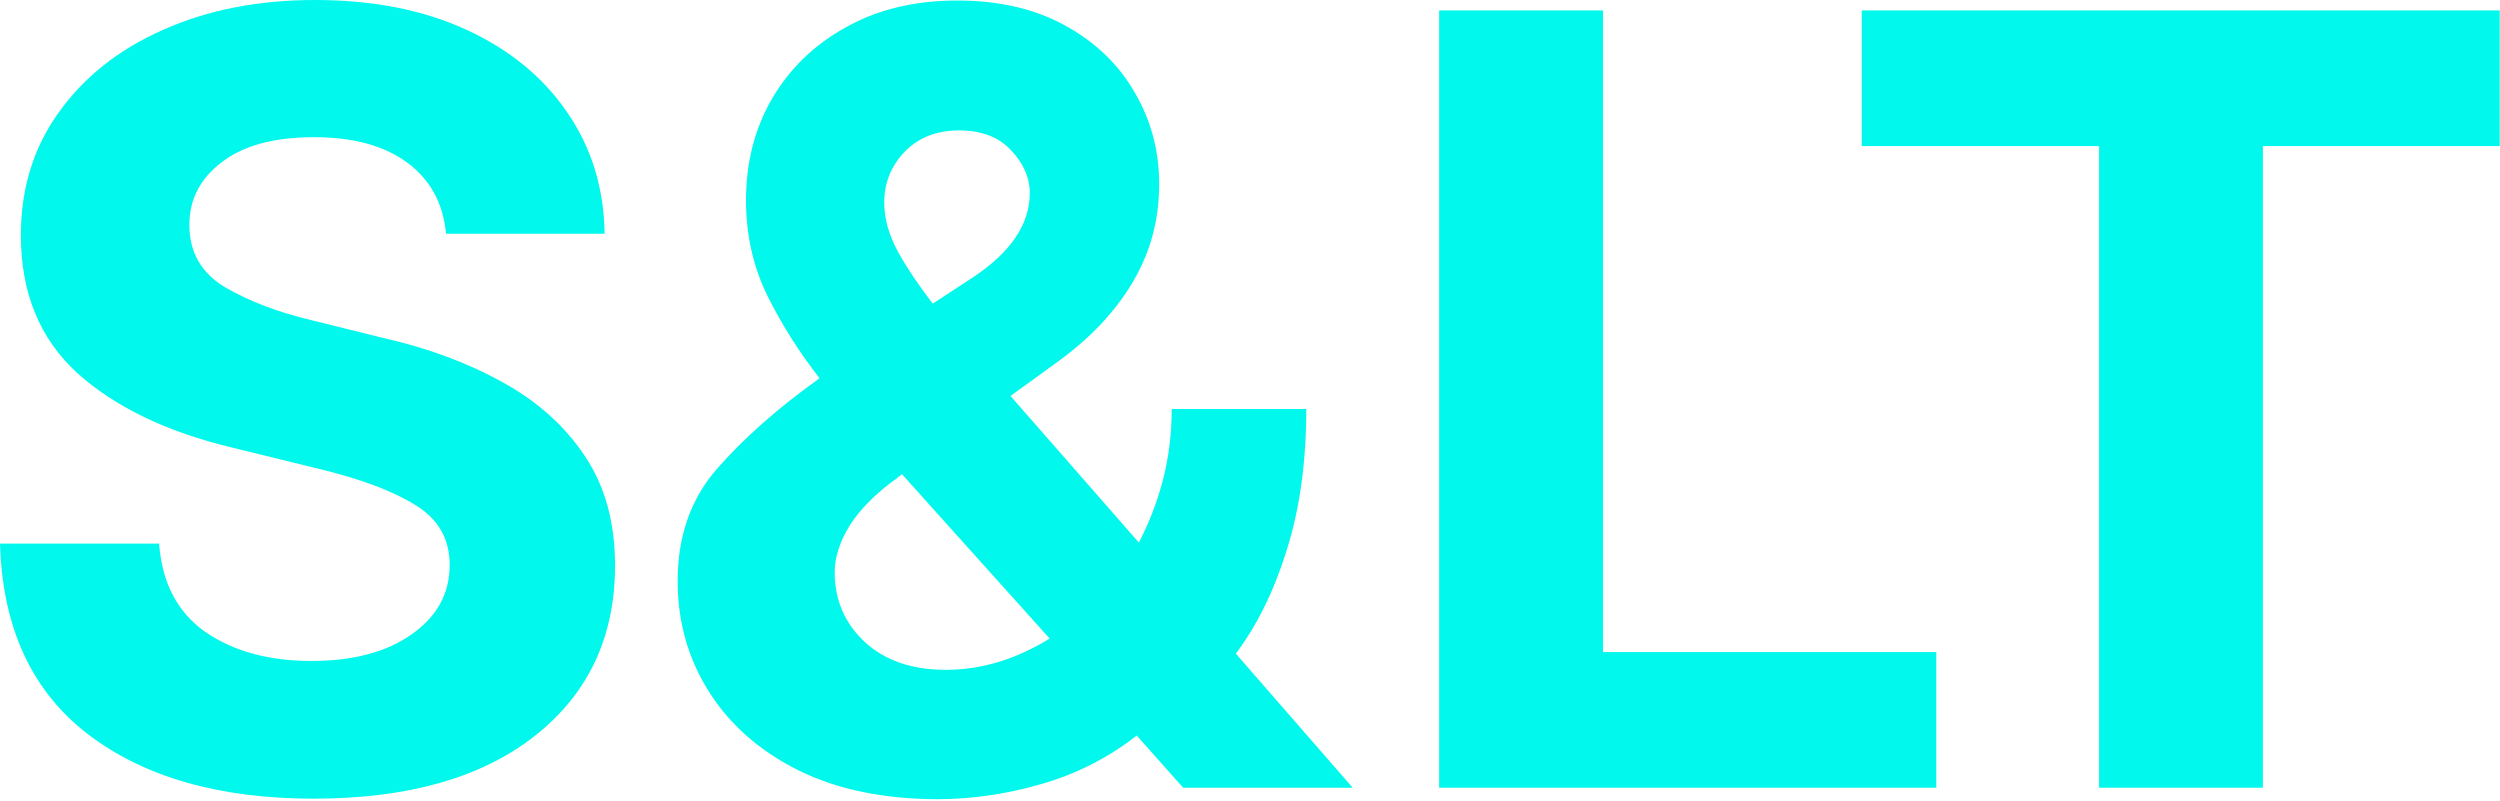 <svg width="468" height="150" viewBox="0 0 468 150" fill="none" xmlns="http://www.w3.org/2000/svg">
<path d="M348.516 27.344V1.953H392.949H423.613H467.949V27.344H423.613V147.461H392.949V27.344H348.516Z" fill="#01F8EC"/>
<path d="M269.41 147.461V1.953H300.074V122.07H362.477V147.461H269.41Z" fill="#01F8EC"/>
<path d="M175.59 149.609C165.499 149.609 156.807 147.819 149.516 144.238C142.224 140.592 136.625 135.677 132.719 129.492C128.812 123.307 126.859 116.406 126.859 108.789C126.859 100.326 129.333 93.294 134.281 87.695C139.229 82.031 145.609 76.4 153.422 70.801C149.646 65.983 146.391 60.84 143.656 55.371C140.987 49.902 139.652 43.945 139.652 37.5C139.652 30.404 141.28 24.056 144.535 18.457C147.855 12.793 152.478 8.333 158.402 5.078C164.327 1.758 171.26 0.098 179.203 0.098C187.016 0.098 193.754 1.66 199.418 4.785C205.082 7.91 209.411 12.077 212.406 17.285C215.466 22.494 216.996 28.223 216.996 34.473C216.996 41.243 215.303 47.428 211.918 53.027C208.598 58.561 203.845 63.542 197.66 67.969L189.164 74.121L213.188 101.562C215.076 97.982 216.573 94.108 217.68 89.941C218.786 85.71 219.34 81.25 219.34 76.562H244.535C244.535 86.393 243.331 95.15 240.922 102.832C238.578 110.449 235.388 116.96 231.352 122.363L253.227 147.461H221.488L212.797 137.695C207.458 141.862 201.501 144.889 194.926 146.777C188.35 148.665 181.905 149.609 175.59 149.609ZM165.531 37.891C165.531 40.885 166.378 43.945 168.07 47.07C169.763 50.13 171.944 53.385 174.613 56.836L182.23 51.855C189.262 47.168 192.777 41.927 192.777 36.133C192.777 33.268 191.605 30.599 189.262 28.125C186.983 25.651 183.728 24.414 179.496 24.414C175.329 24.414 171.944 25.749 169.34 28.418C166.801 31.087 165.531 34.245 165.531 37.891ZM156.254 107.129C156.254 112.337 158.142 116.699 161.918 120.215C165.694 123.665 170.74 125.391 177.055 125.391C183.695 125.391 190.173 123.438 196.488 119.531L168.852 88.769L167.973 89.453C164.001 92.318 161.039 95.28 159.086 98.34C157.198 101.4 156.254 104.329 156.254 107.129Z" fill="#01F8EC"/>
<path d="M58.691 149.512C41.048 149.512 26.953 145.475 16.406 137.402C5.924 129.329 0.456 117.448 0 101.758H29.785C30.306 109.049 33.171 114.551 38.379 118.262C43.652 121.908 50.293 123.73 58.301 123.73C66.113 123.73 72.363 122.07 77.051 118.75C81.803 115.43 84.18 111.1 84.18 105.762C84.18 100.879 82.031 97.135 77.734 94.531C73.438 91.862 67.318 89.583 59.375 87.695L43.457 83.789C31.217 80.859 21.549 76.204 14.453 69.824C7.422 63.379 3.906 54.785 3.906 44.043C3.906 35.254 6.283 27.572 11.035 20.996C15.788 14.355 22.298 9.212 30.566 5.566C38.9 1.855 48.372 0 58.984 0C69.792 0 79.232 1.855 87.305 5.566C95.378 9.277 101.66 14.421 106.152 20.996C110.71 27.572 113.053 35.156 113.184 43.75H83.496C82.975 38.086 80.566 33.659 76.269 30.469C71.973 27.279 66.146 25.684 58.789 25.684C51.302 25.684 45.54 27.246 41.504 30.371C37.467 33.431 35.449 37.337 35.449 42.09C35.449 47.233 37.695 51.139 42.188 53.809C46.68 56.413 52.083 58.464 58.398 59.961L71.387 63.184C79.85 65.072 87.37 67.838 93.945 71.484C100.521 75.065 105.697 79.688 109.473 85.352C113.249 90.951 115.137 97.787 115.137 105.859C115.137 119.206 110.156 129.818 100.195 137.695C90.234 145.573 76.4 149.512 58.691 149.512Z" fill="#01F8EC"/>
</svg>
